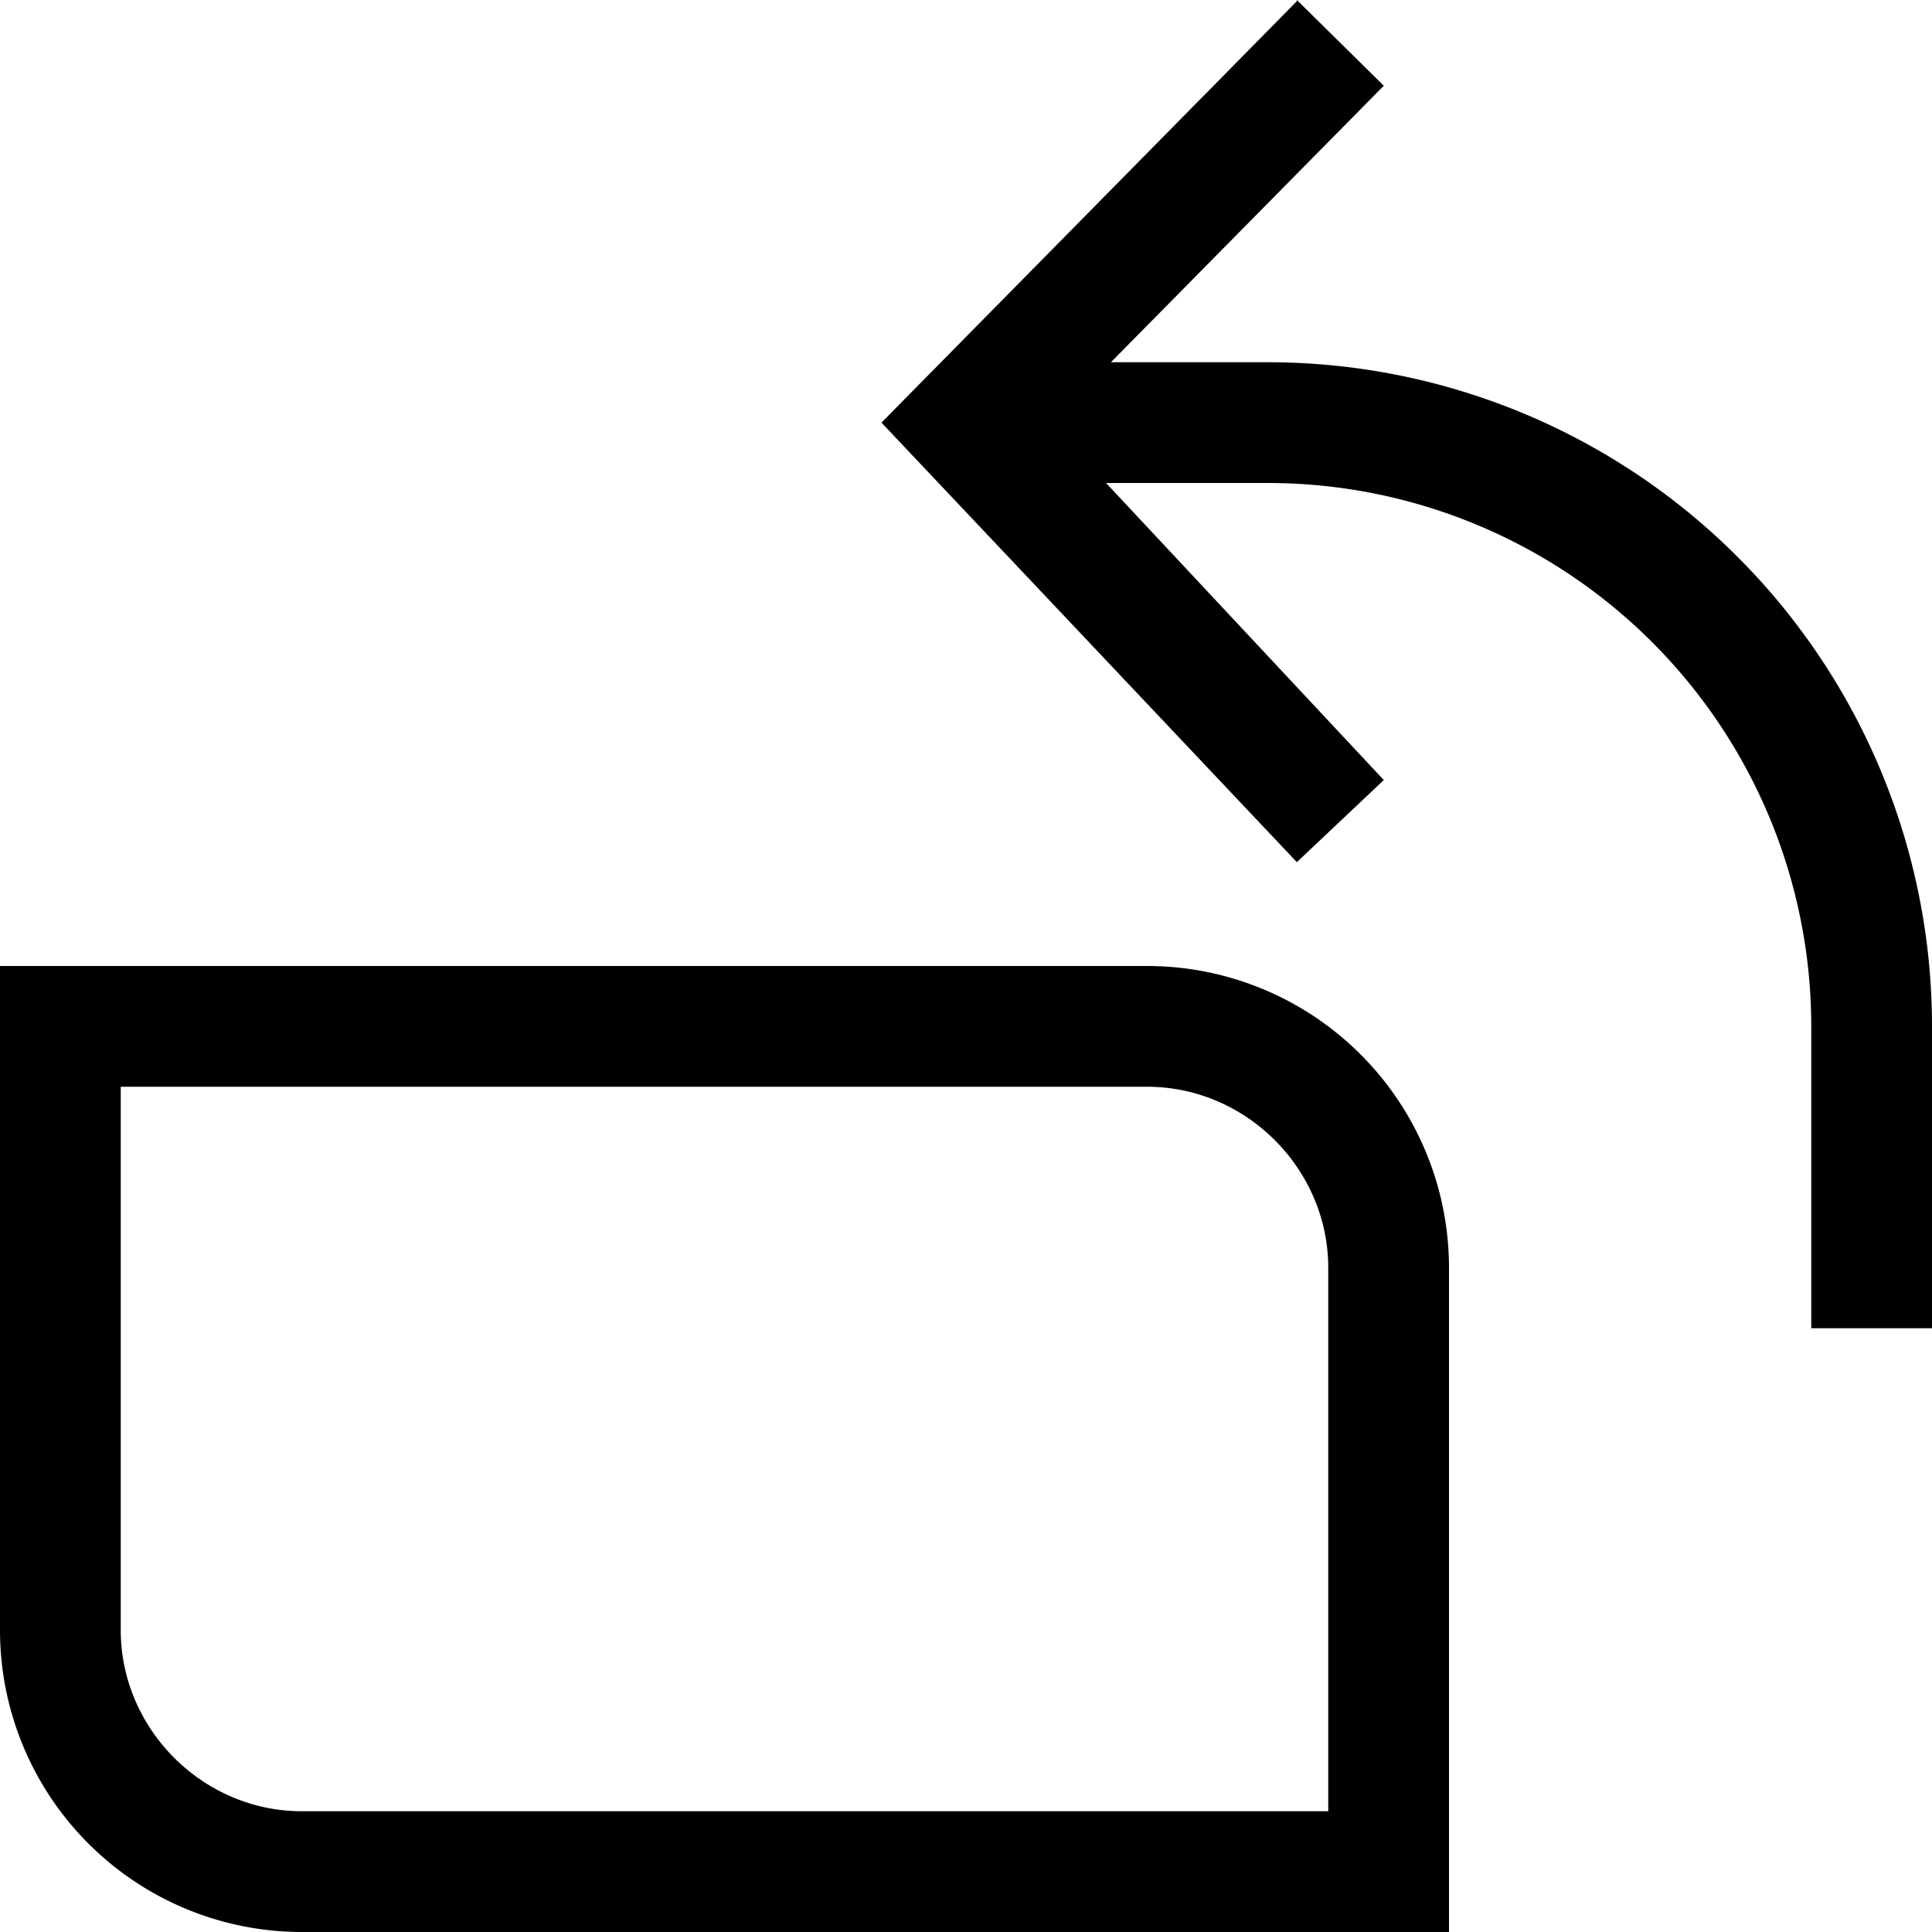 <svg width="16" height="16" fill="none" xmlns="http://www.w3.org/2000/svg"><path fill="currentColor" d="m10.74 0 .72.71L9.2 3h1.3A5.5 5.5 0 0 1 16 8.5V11h-1V8.5A4.5 4.5 0 0 0 10.5 4H9.16l2.3 2.46-.72.68L7.3 3.5 10.74.01ZM0 8h9.5a2.5 2.5 0 0 1 2.5 2.5V16H2.5A2.5 2.5 0 0 1 0 13.5V8Zm1 1v4.5c0 .82.68 1.5 1.5 1.5H11v-4.5c0-.82-.68-1.5-1.5-1.5H1Z"/></svg>